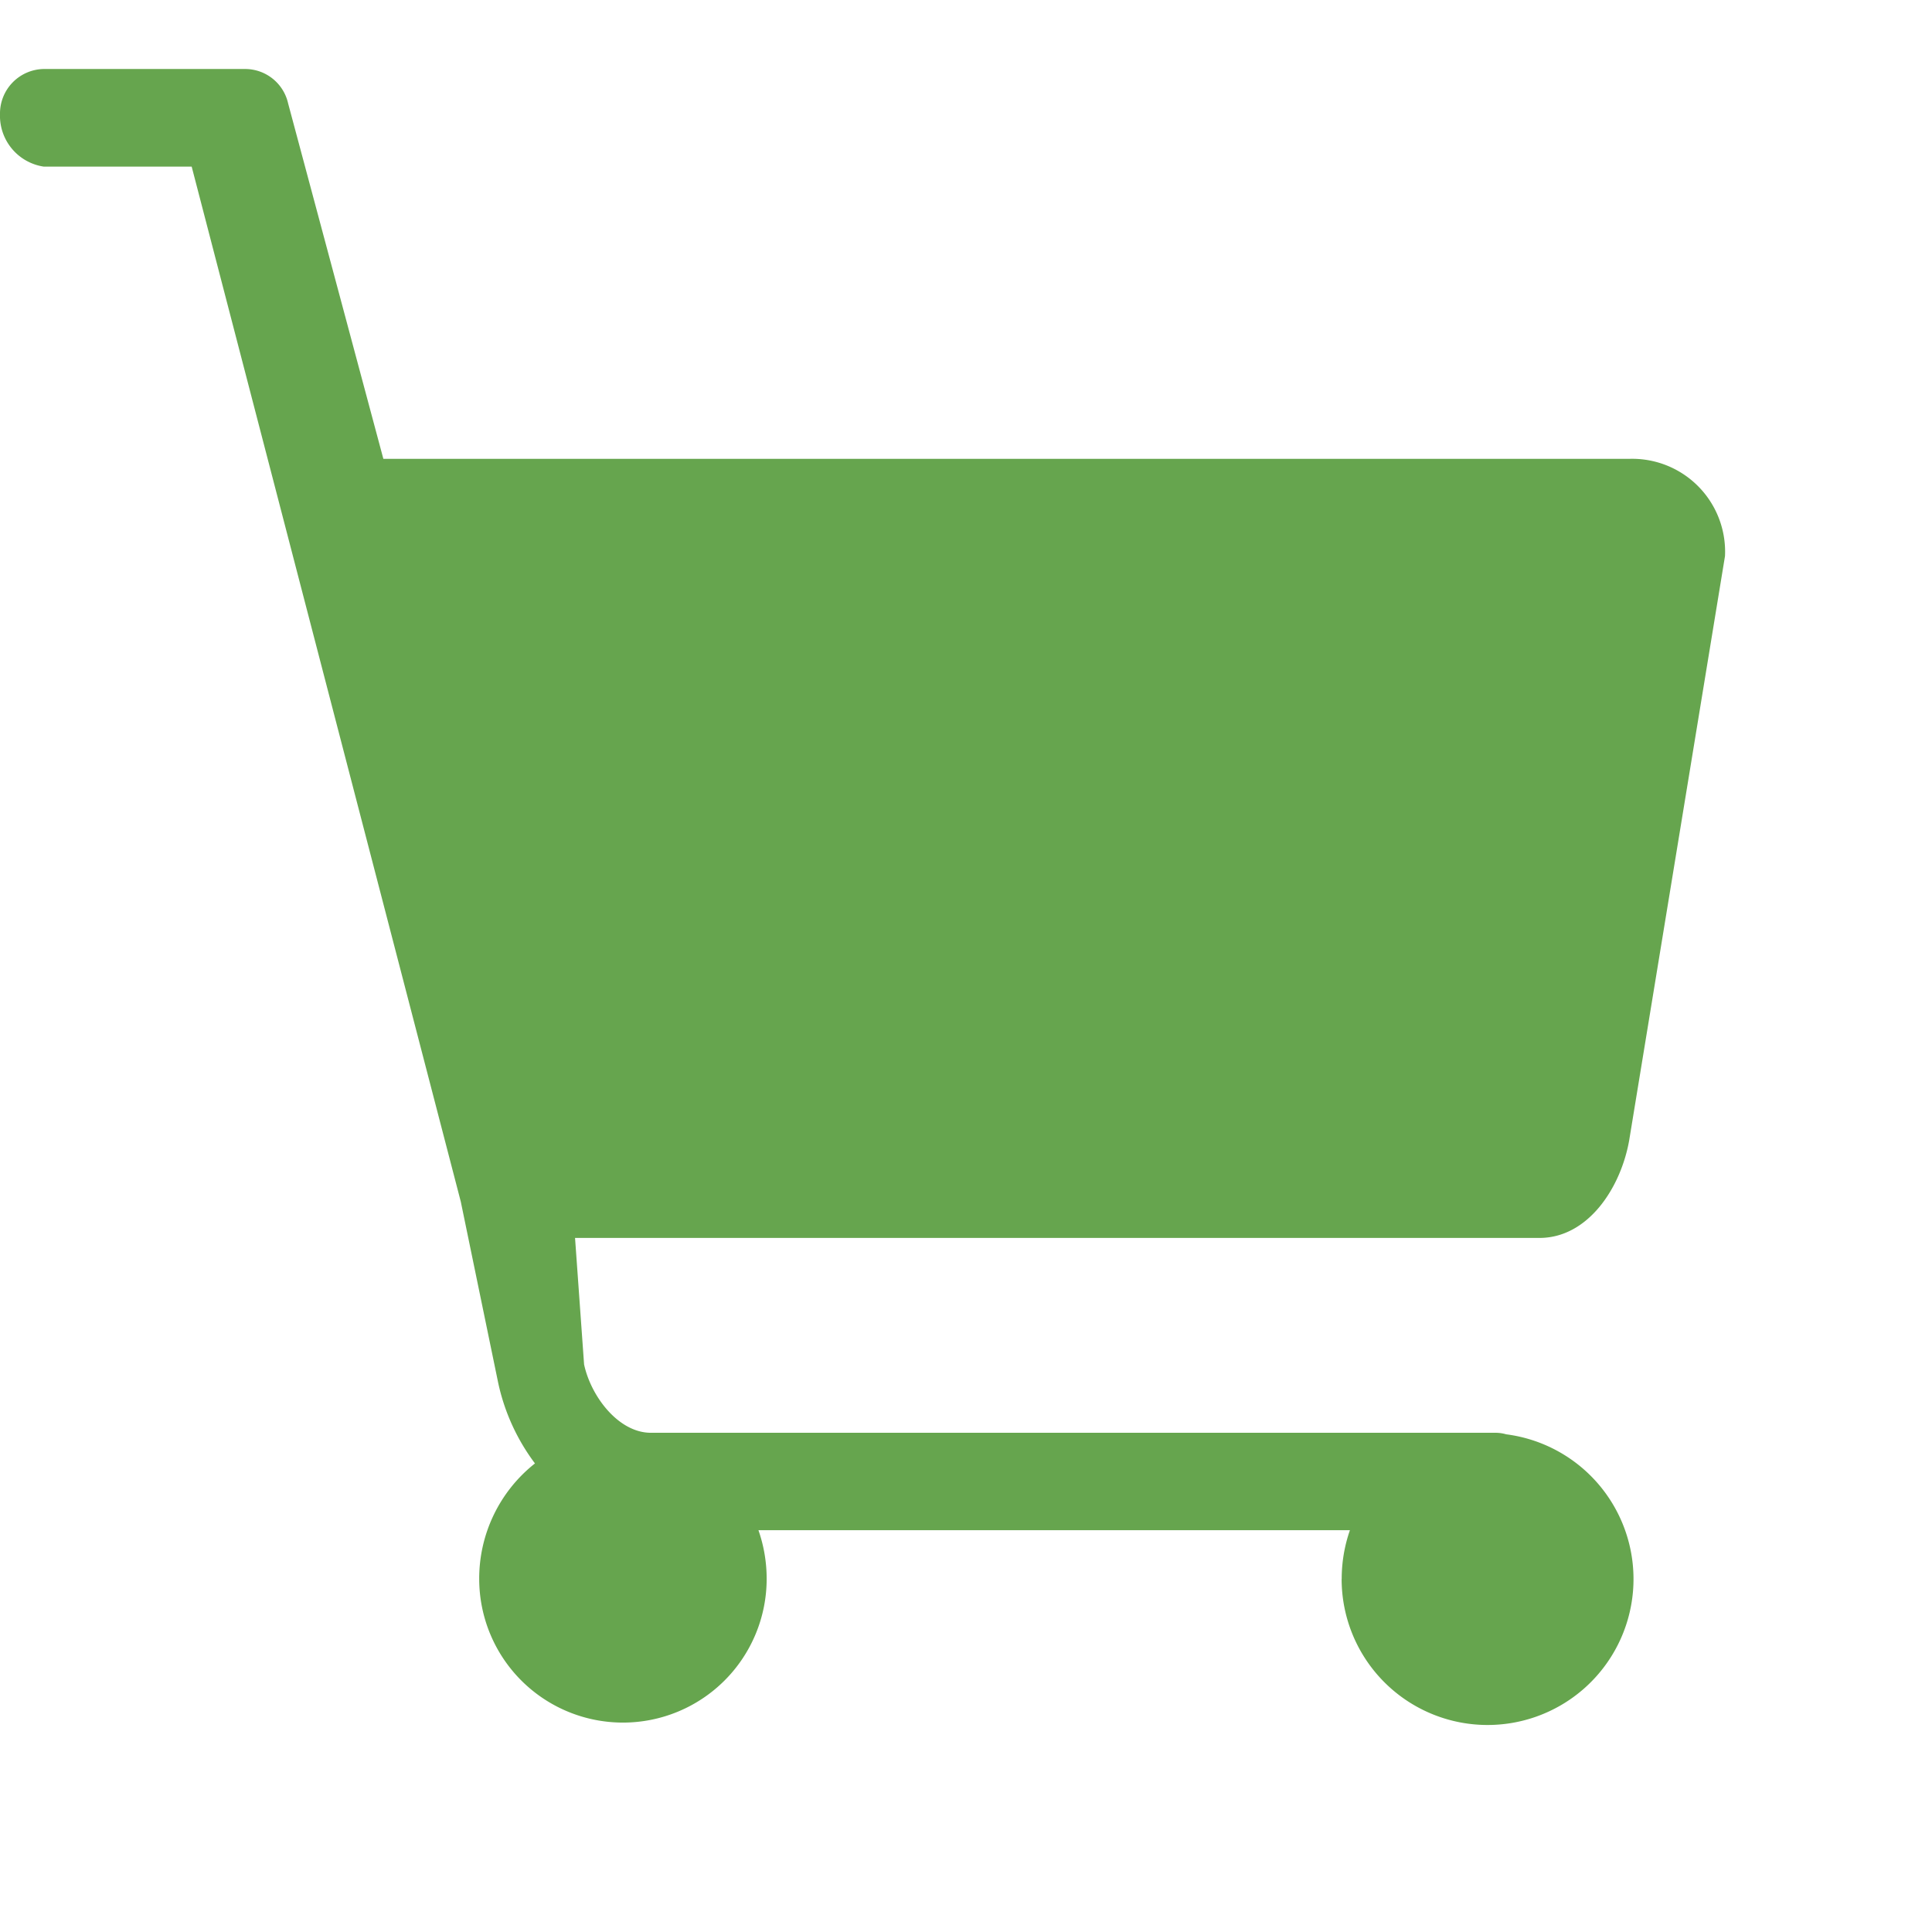 <svg id="Cart" xmlns="http://www.w3.org/2000/svg" width="28" height="28" viewBox="0 0 28 28">
  <rect id="Area" width="28" height="28" fill="none"/>
  <path id="Cart-2" data-name="Cart" d="M19.445,21.882a2.14,2.14,0,0,1,.119-.705H10.992a2.138,2.138,0,0,1,.119.705,2.083,2.083,0,1,1-4.166,0,2.126,2.126,0,0,1,.808-1.673,2.993,2.993,0,0,1-.532-1.164l-.543-2.63-3.9-15H.635A.745.745,0,0,1,0,.653.645.645,0,0,1,.635,0H3.558a.639.639,0,0,1,.618.5l1.38,5.15H23.611A1.346,1.346,0,0,1,25,7.059l-1.389,8.47c-.124.694-.6,1.412-1.3,1.412H8.334l.131,1.833c.1.466.5.991.968.991H21.676a.54.54,0,0,1,.152.022,2.115,2.115,0,1,1-2.384,2.095Z" transform="translate(0 1)" fill="#66a54e"/>
</svg>
